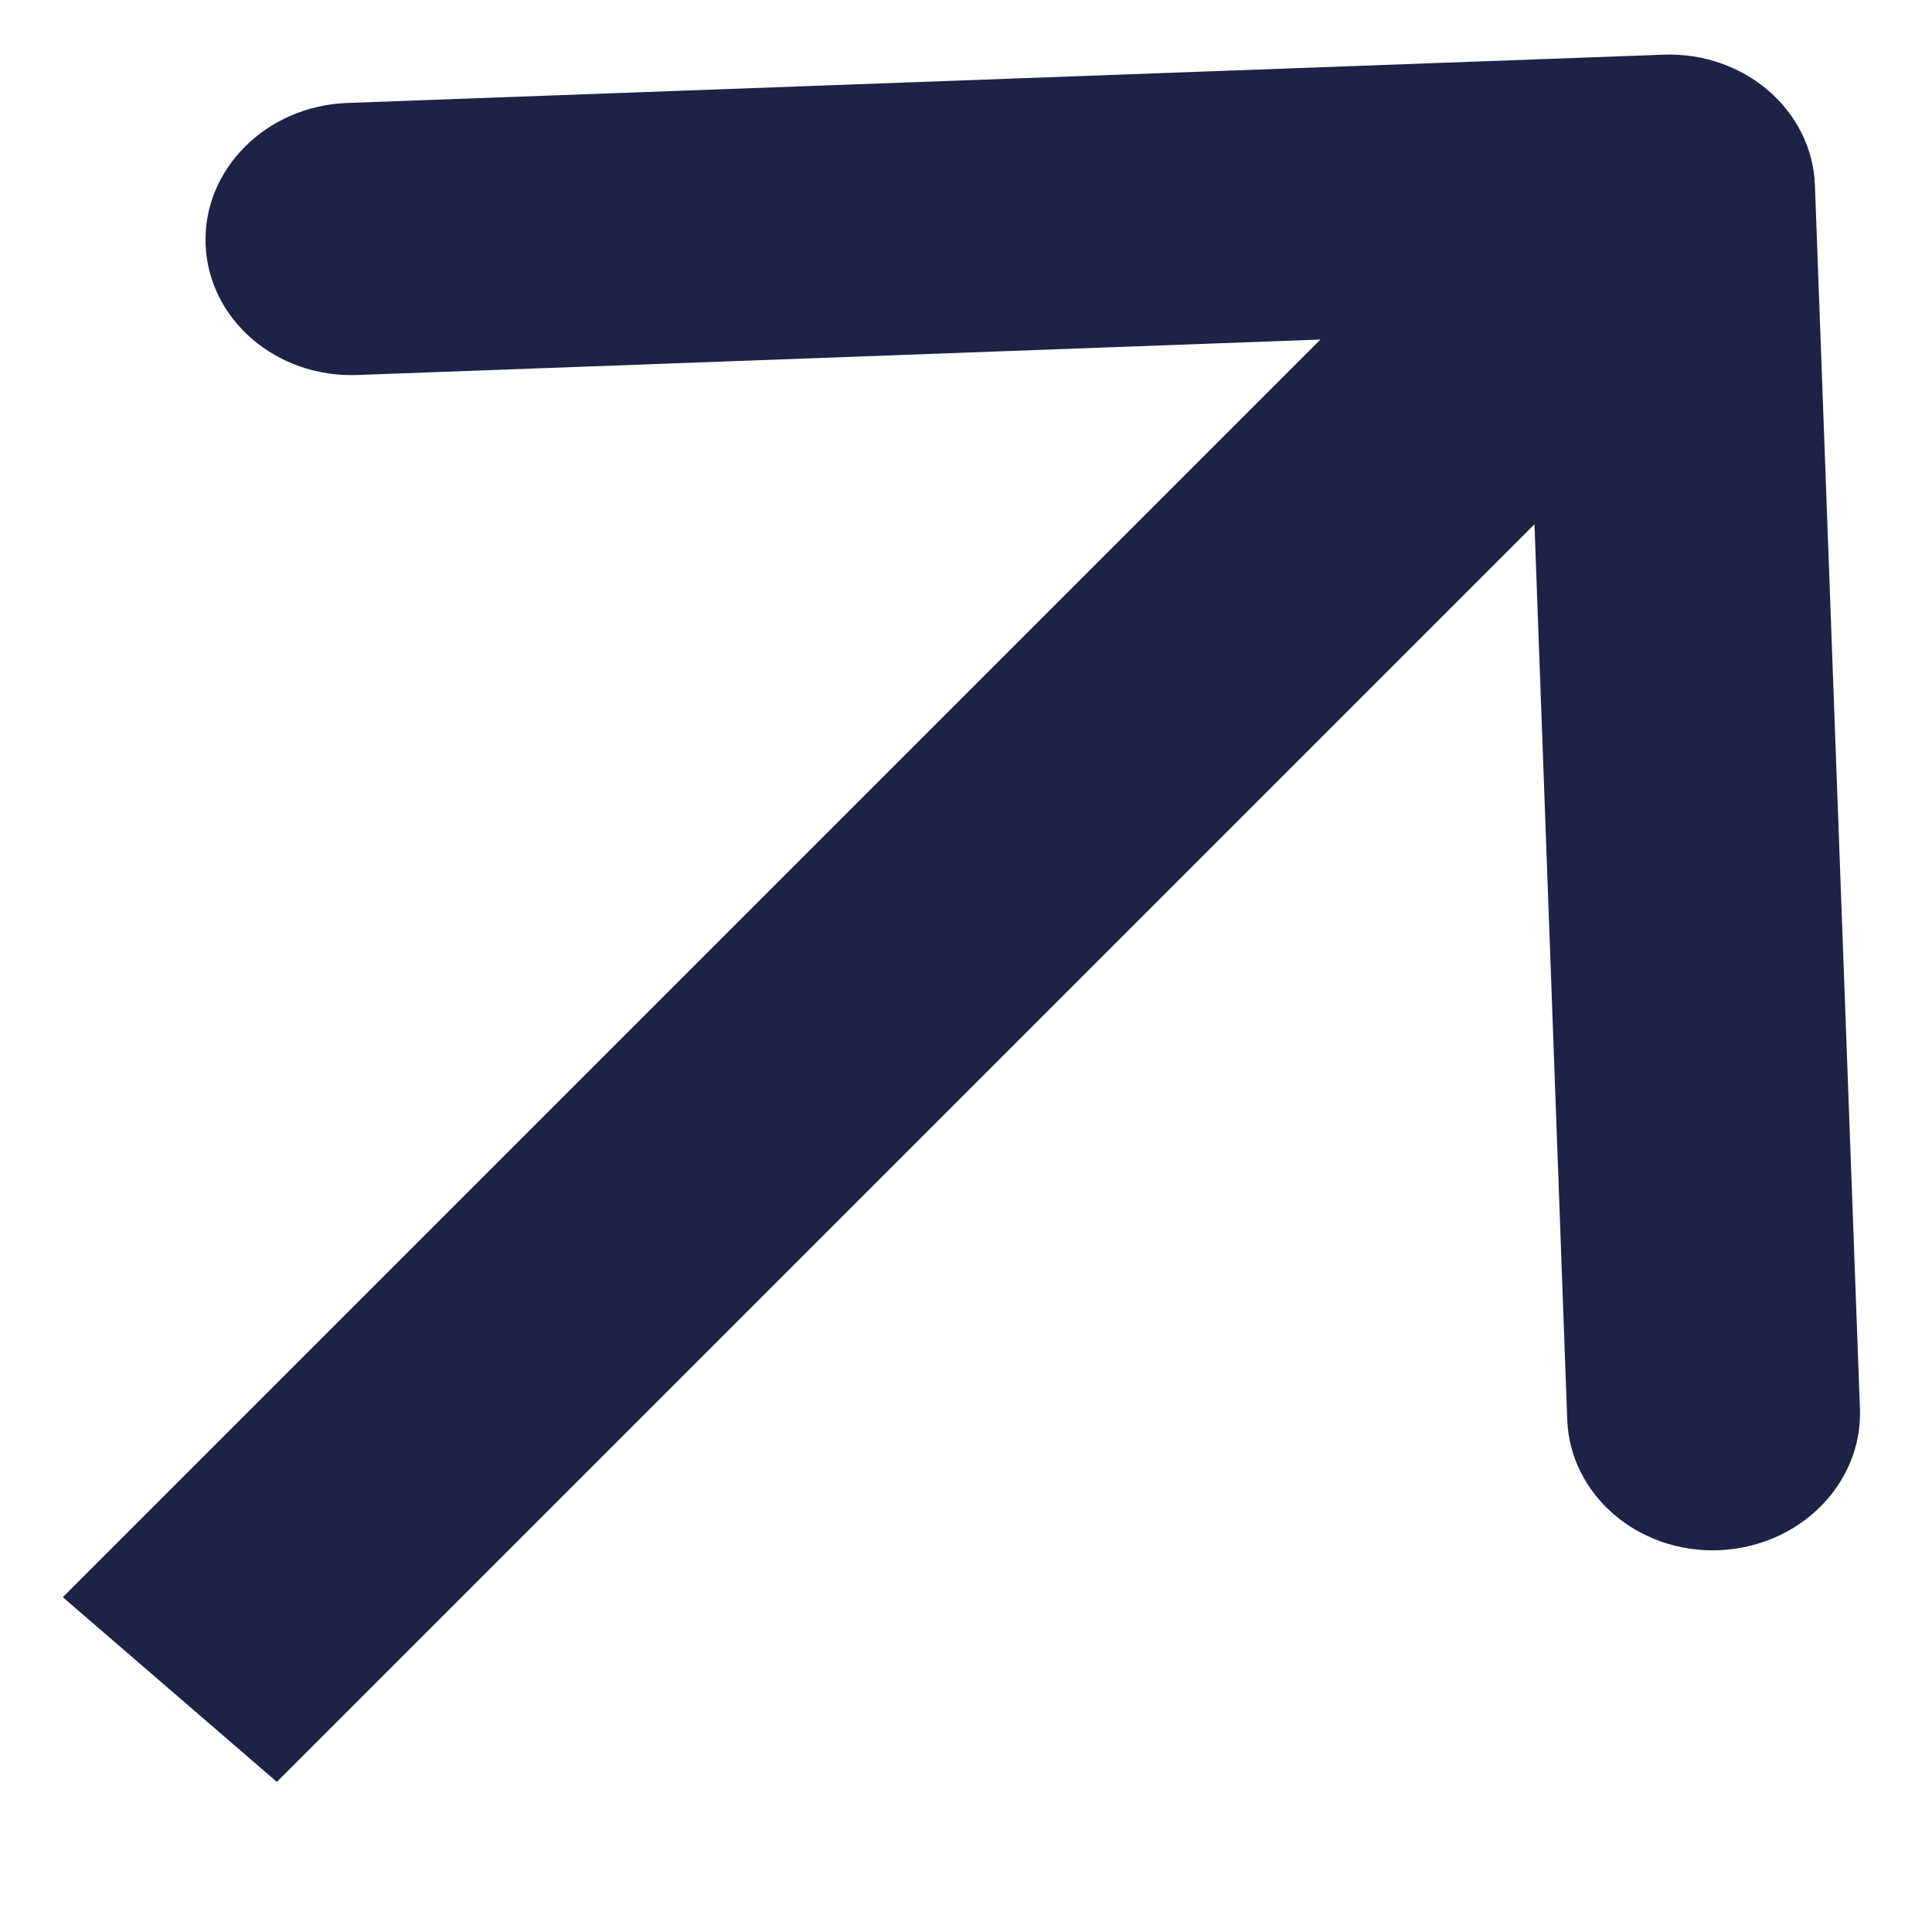<?xml version="1.0" encoding="UTF-8"?> <svg xmlns="http://www.w3.org/2000/svg" width="10" height="10" viewBox="0 0 10 10" fill="none"><path d="M9.394 0.959C9.38 0.571 9.029 0.268 8.611 0.283L1.796 0.533C1.378 0.549 1.05 0.876 1.064 1.265C1.079 1.653 1.429 1.956 1.848 1.941L7.906 1.718L8.112 7.348C8.126 7.736 8.477 8.039 8.895 8.024C9.313 8.008 9.641 7.681 9.627 7.292L9.394 0.959ZM0.879 8.745L1.433 9.223L9.191 1.465L8.637 0.987L8.083 0.509L0.325 8.267L0.879 8.745Z" fill="#1D2246"></path></svg> 